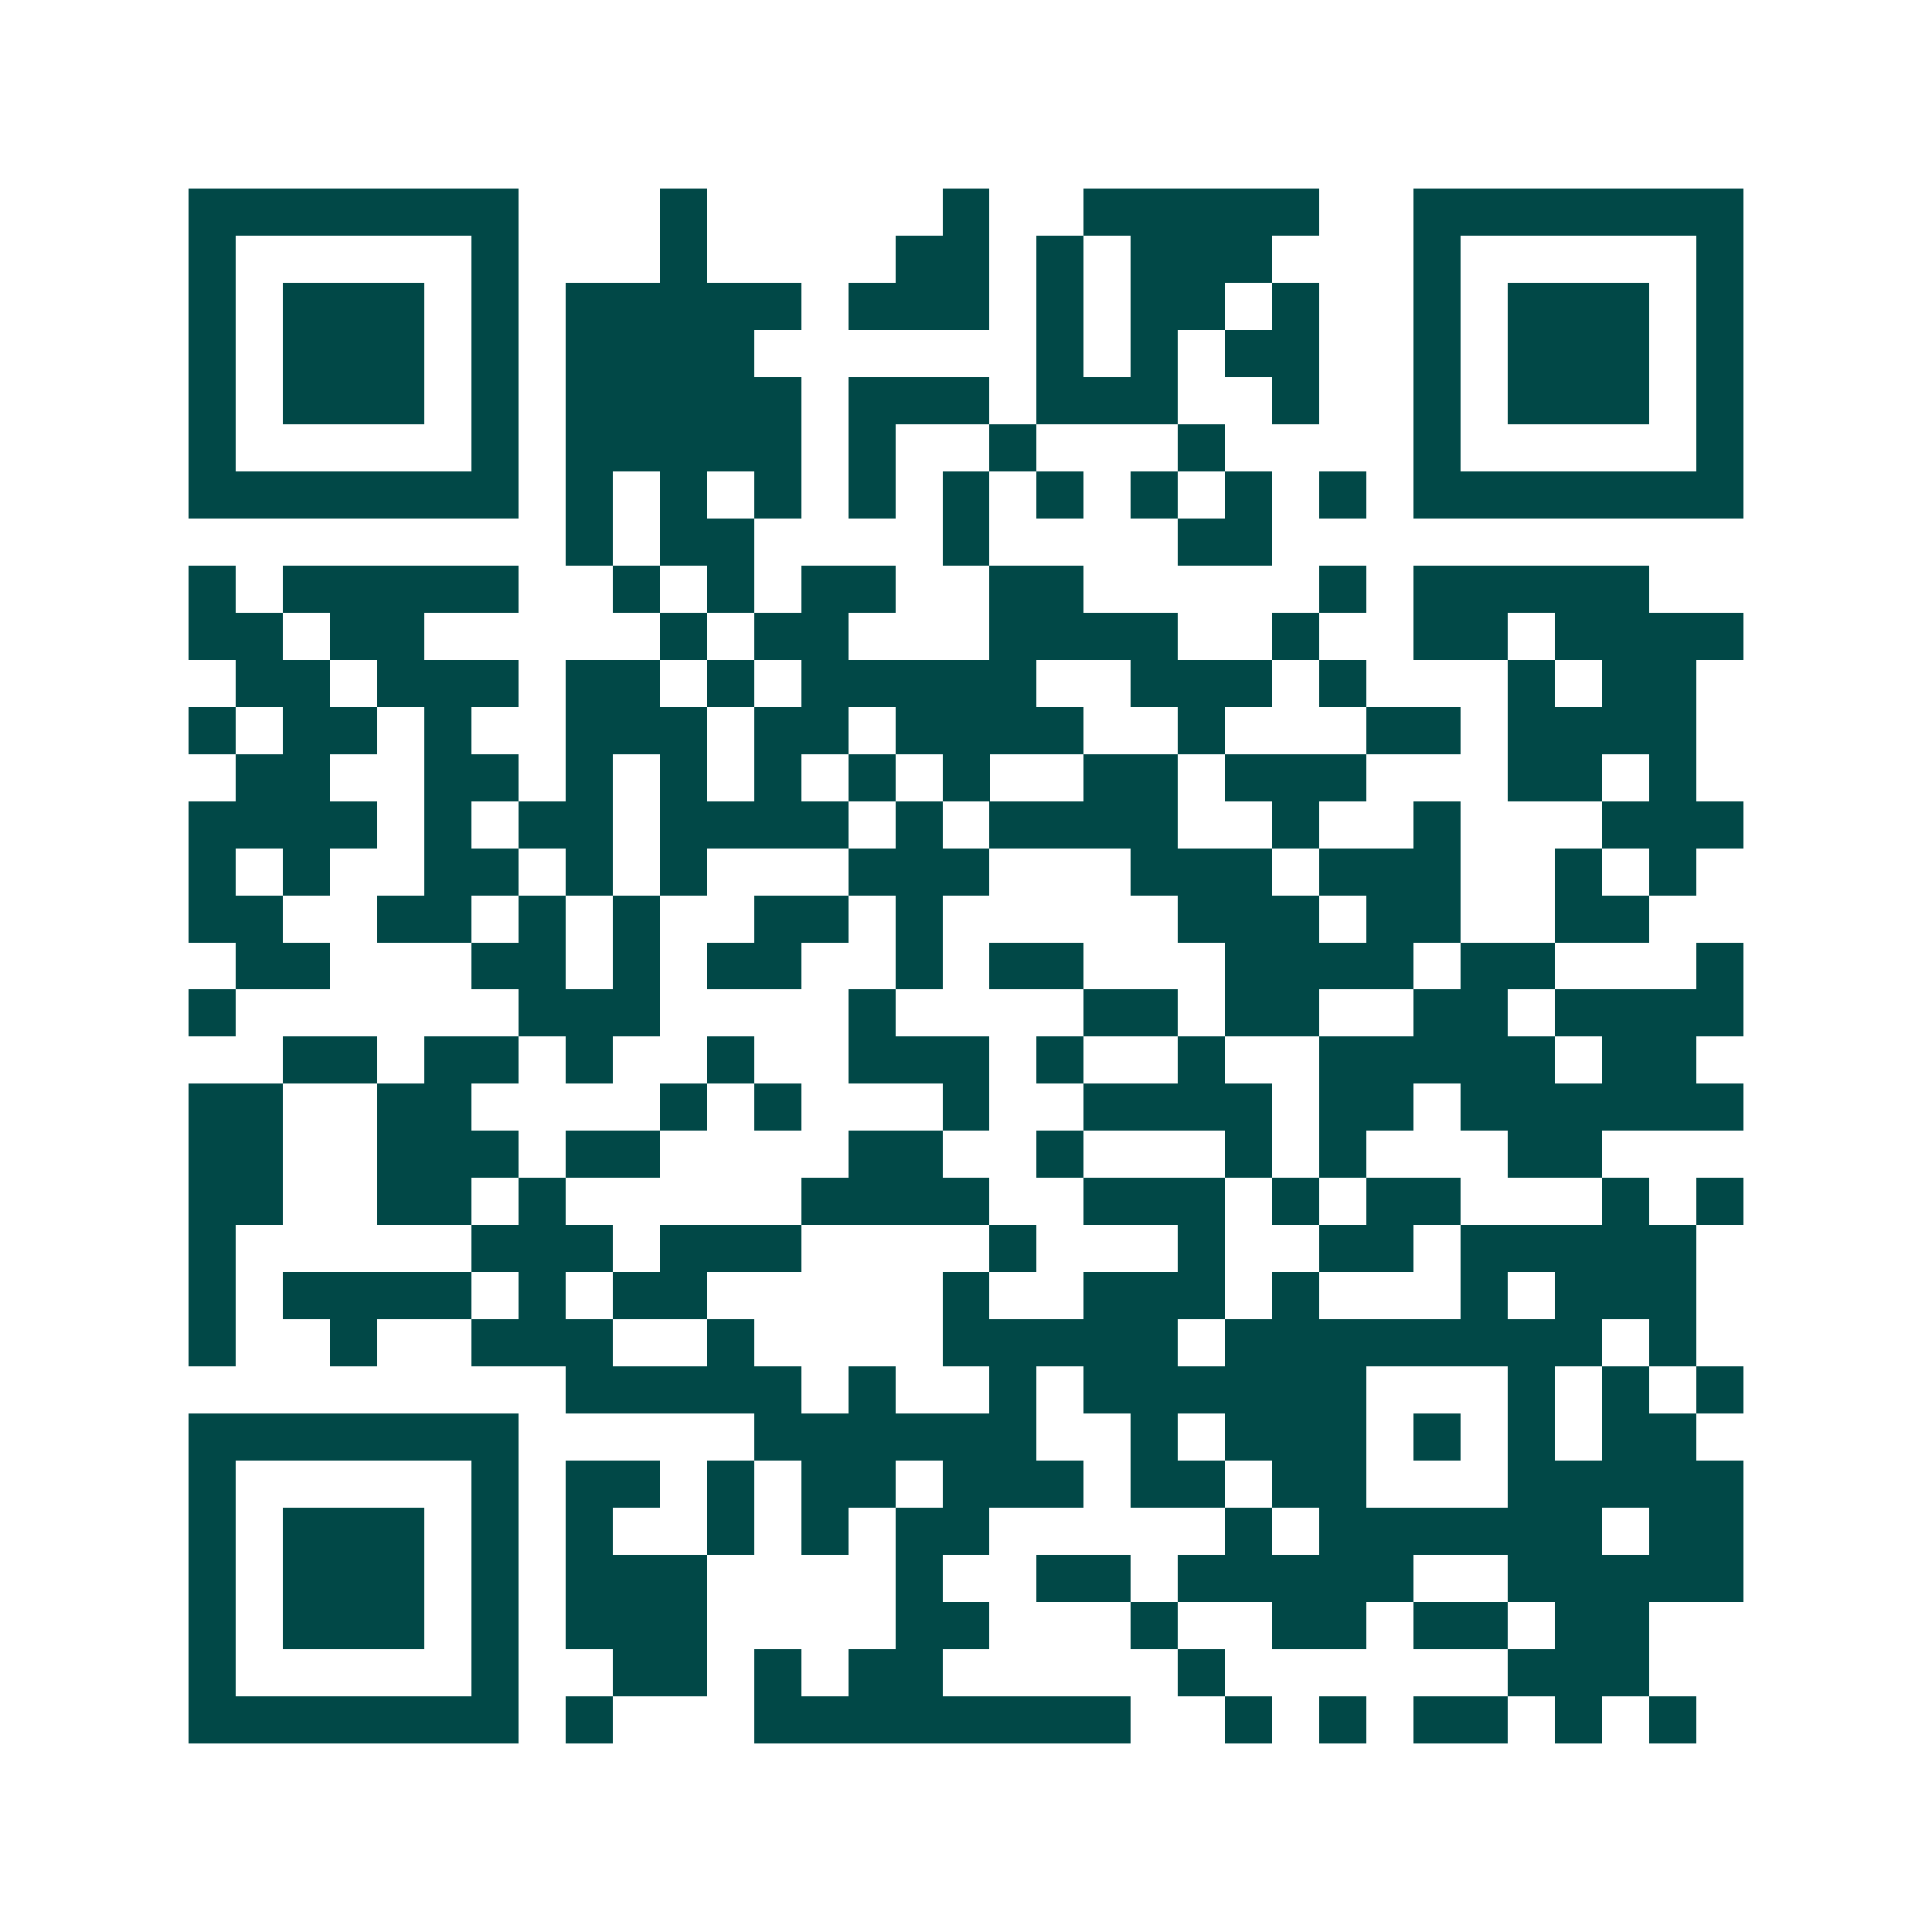 <svg xmlns="http://www.w3.org/2000/svg" width="200" height="200" viewBox="0 0 41 41" shape-rendering="crispEdges"><path fill="#ffffff" d="M0 0h41v41H0z"/><path stroke="#014847" d="M4 4.5h7m3 0h1m5 0h1m2 0h5m2 0h7M4 5.5h1m5 0h1m3 0h1m4 0h2m1 0h1m1 0h3m3 0h1m5 0h1M4 6.5h1m1 0h3m1 0h1m1 0h5m1 0h3m1 0h1m1 0h2m1 0h1m2 0h1m1 0h3m1 0h1M4 7.5h1m1 0h3m1 0h1m1 0h4m6 0h1m1 0h1m1 0h2m2 0h1m1 0h3m1 0h1M4 8.5h1m1 0h3m1 0h1m1 0h5m1 0h3m1 0h3m2 0h1m2 0h1m1 0h3m1 0h1M4 9.5h1m5 0h1m1 0h5m1 0h1m2 0h1m3 0h1m4 0h1m5 0h1M4 10.5h7m1 0h1m1 0h1m1 0h1m1 0h1m1 0h1m1 0h1m1 0h1m1 0h1m1 0h1m1 0h7M12 11.5h1m1 0h2m4 0h1m4 0h2M4 12.5h1m1 0h5m2 0h1m1 0h1m1 0h2m2 0h2m5 0h1m1 0h5M4 13.5h2m1 0h2m5 0h1m1 0h2m3 0h4m2 0h1m2 0h2m1 0h4M5 14.5h2m1 0h3m1 0h2m1 0h1m1 0h5m2 0h3m1 0h1m3 0h1m1 0h2M4 15.5h1m1 0h2m1 0h1m2 0h3m1 0h2m1 0h4m2 0h1m3 0h2m1 0h4M5 16.5h2m2 0h2m1 0h1m1 0h1m1 0h1m1 0h1m1 0h1m2 0h2m1 0h3m3 0h2m1 0h1M4 17.5h4m1 0h1m1 0h2m1 0h4m1 0h1m1 0h4m2 0h1m2 0h1m3 0h3M4 18.5h1m1 0h1m2 0h2m1 0h1m1 0h1m3 0h3m3 0h3m1 0h3m2 0h1m1 0h1M4 19.5h2m2 0h2m1 0h1m1 0h1m2 0h2m1 0h1m5 0h3m1 0h2m2 0h2M5 20.5h2m3 0h2m1 0h1m1 0h2m2 0h1m1 0h2m3 0h4m1 0h2m3 0h1M4 21.5h1m6 0h3m4 0h1m4 0h2m1 0h2m2 0h2m1 0h4M6 22.5h2m1 0h2m1 0h1m2 0h1m2 0h3m1 0h1m2 0h1m2 0h5m1 0h2M4 23.5h2m2 0h2m4 0h1m1 0h1m3 0h1m2 0h4m1 0h2m1 0h6M4 24.5h2m2 0h3m1 0h2m4 0h2m2 0h1m3 0h1m1 0h1m3 0h2M4 25.5h2m2 0h2m1 0h1m5 0h4m2 0h3m1 0h1m1 0h2m3 0h1m1 0h1M4 26.5h1m5 0h3m1 0h3m4 0h1m3 0h1m2 0h2m1 0h5M4 27.5h1m1 0h4m1 0h1m1 0h2m5 0h1m2 0h3m1 0h1m3 0h1m1 0h3M4 28.5h1m2 0h1m2 0h3m2 0h1m4 0h5m1 0h8m1 0h1M12 29.5h5m1 0h1m2 0h1m1 0h6m3 0h1m1 0h1m1 0h1M4 30.5h7m5 0h6m2 0h1m1 0h3m1 0h1m1 0h1m1 0h2M4 31.5h1m5 0h1m1 0h2m1 0h1m1 0h2m1 0h3m1 0h2m1 0h2m3 0h5M4 32.5h1m1 0h3m1 0h1m1 0h1m2 0h1m1 0h1m1 0h2m5 0h1m1 0h6m1 0h2M4 33.5h1m1 0h3m1 0h1m1 0h3m4 0h1m2 0h2m1 0h5m2 0h5M4 34.5h1m1 0h3m1 0h1m1 0h3m4 0h2m3 0h1m2 0h2m1 0h2m1 0h2M4 35.5h1m5 0h1m2 0h2m1 0h1m1 0h2m5 0h1m6 0h3M4 36.5h7m1 0h1m3 0h8m2 0h1m1 0h1m1 0h2m1 0h1m1 0h1"/></svg>
